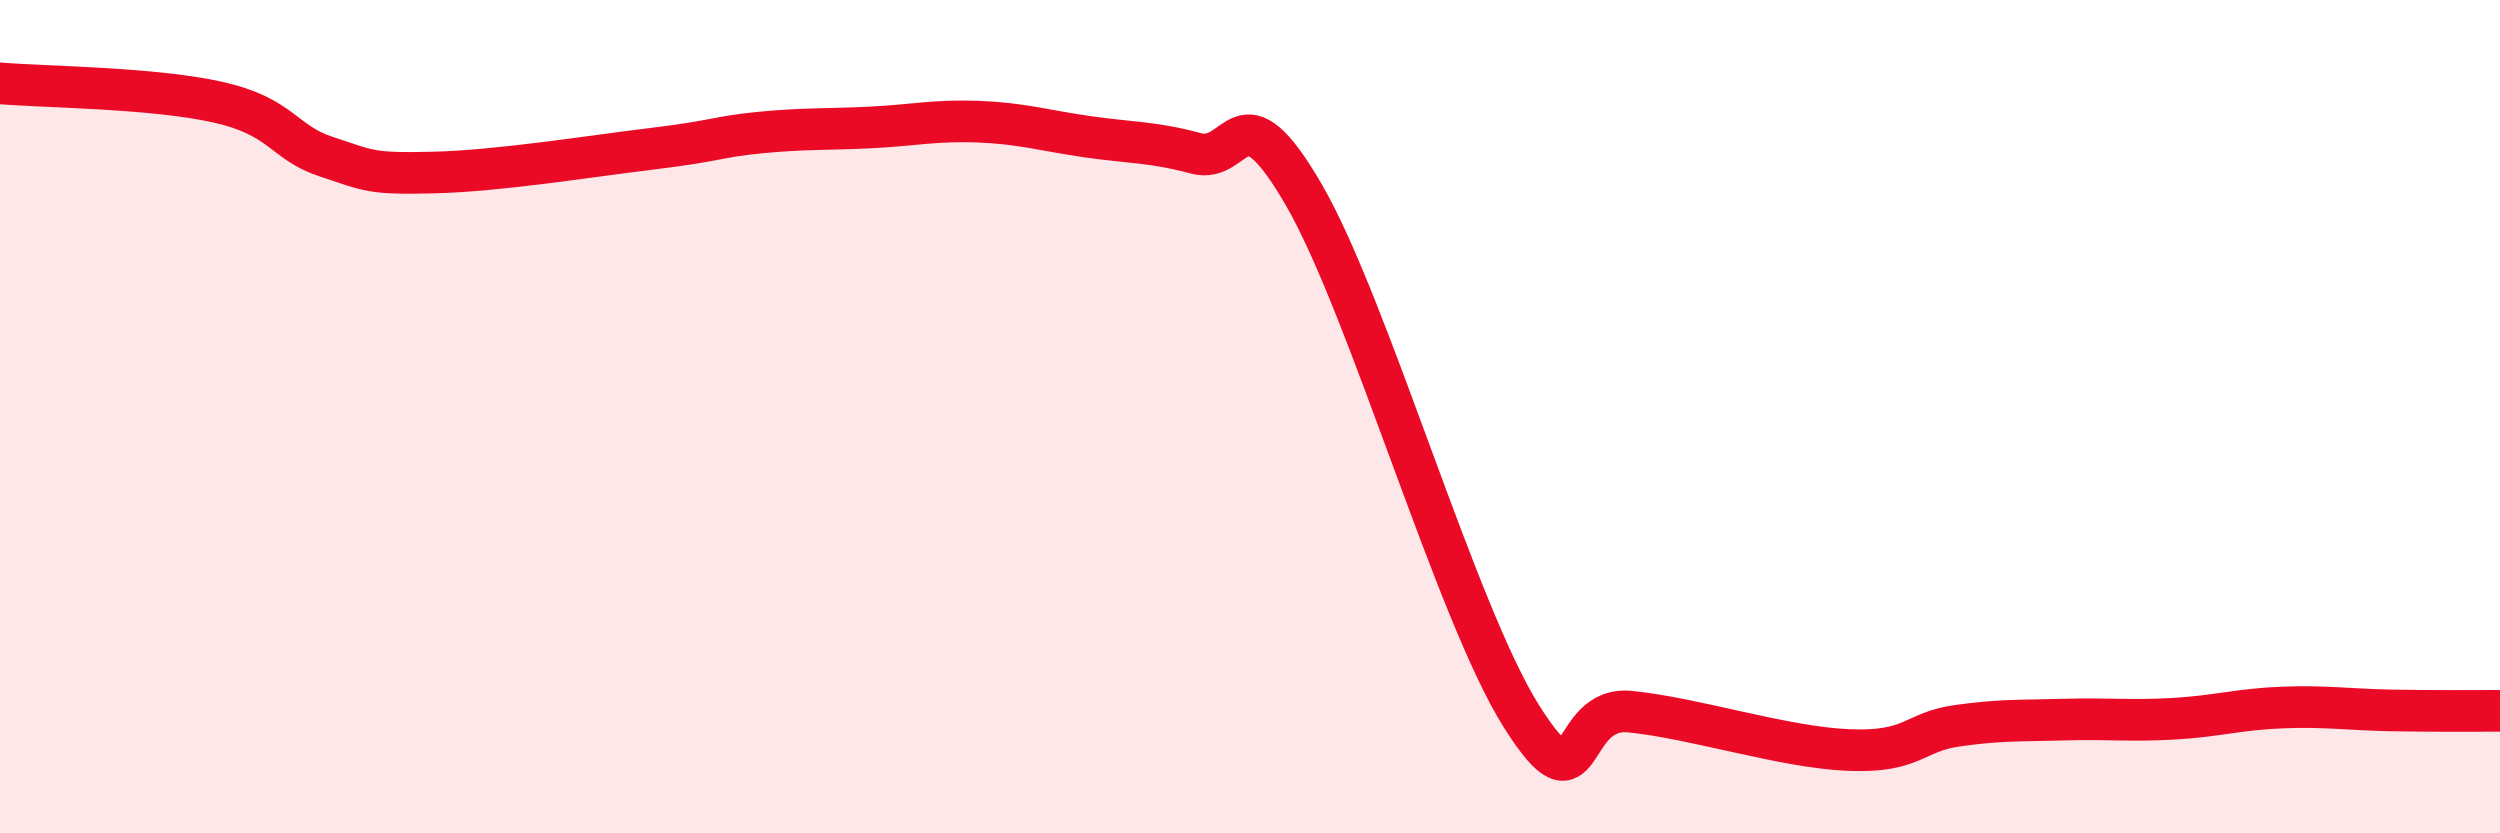 
    <svg width="60" height="20" viewBox="0 0 60 20" xmlns="http://www.w3.org/2000/svg">
      <path
        d="M 0,2 C 1.04,2.09 3.65,2.1 5.22,2.45 C 6.79,2.8 6.79,3.42 7.83,3.76 C 8.87,4.1 8.87,4.18 10.43,4.14 C 11.99,4.1 14.08,3.76 15.65,3.57 C 17.22,3.38 17.22,3.28 18.26,3.18 C 19.3,3.08 19.83,3.11 20.87,3.06 C 21.91,3.01 22.44,2.88 23.48,2.92 C 24.52,2.96 25.05,3.13 26.09,3.28 C 27.13,3.43 27.66,3.4 28.7,3.68 C 29.74,3.96 29.74,1.99 31.3,4.69 C 32.86,7.39 34.95,14.72 36.52,17.2 C 38.09,19.68 37.56,16.92 39.13,17.08 C 40.7,17.24 42.78,17.93 44.35,18 C 45.92,18.07 45.92,17.57 46.96,17.42 C 48,17.27 48.53,17.3 49.57,17.27 C 50.61,17.24 51.13,17.31 52.17,17.25 C 53.21,17.19 53.74,17.02 54.78,16.98 C 55.82,16.94 56.35,17.03 57.39,17.05 C 58.43,17.07 59.48,17.06 60,17.06L60 20L0 20Z"
        fill="#EB0A25"
        opacity="0.1"
        stroke-linecap="round"
        stroke-linejoin="round"
      />
      <path
        d="M 0,2 C 1.04,2.09 3.65,2.1 5.22,2.45 C 6.79,2.8 6.79,3.42 7.83,3.76 C 8.87,4.1 8.87,4.18 10.43,4.14 C 11.99,4.1 14.08,3.76 15.65,3.57 C 17.22,3.38 17.22,3.28 18.26,3.18 C 19.3,3.08 19.83,3.11 20.87,3.06 C 21.91,3.01 22.44,2.88 23.48,2.92 C 24.52,2.96 25.05,3.13 26.09,3.28 C 27.13,3.43 27.66,3.4 28.7,3.68 C 29.74,3.96 29.74,1.99 31.3,4.69 C 32.86,7.39 34.95,14.72 36.52,17.2 C 38.09,19.68 37.56,16.92 39.13,17.08 C 40.7,17.24 42.78,17.93 44.35,18 C 45.92,18.07 45.92,17.57 46.96,17.42 C 48,17.27 48.53,17.3 49.57,17.27 C 50.61,17.24 51.13,17.31 52.17,17.25 C 53.21,17.19 53.74,17.02 54.78,16.98 C 55.82,16.94 56.35,17.03 57.39,17.05 C 58.43,17.07 59.48,17.06 60,17.06"
        stroke="#EB0A25"
        stroke-width="1"
        fill="none"
        stroke-linecap="round"
        stroke-linejoin="round"
      />
    </svg>
  